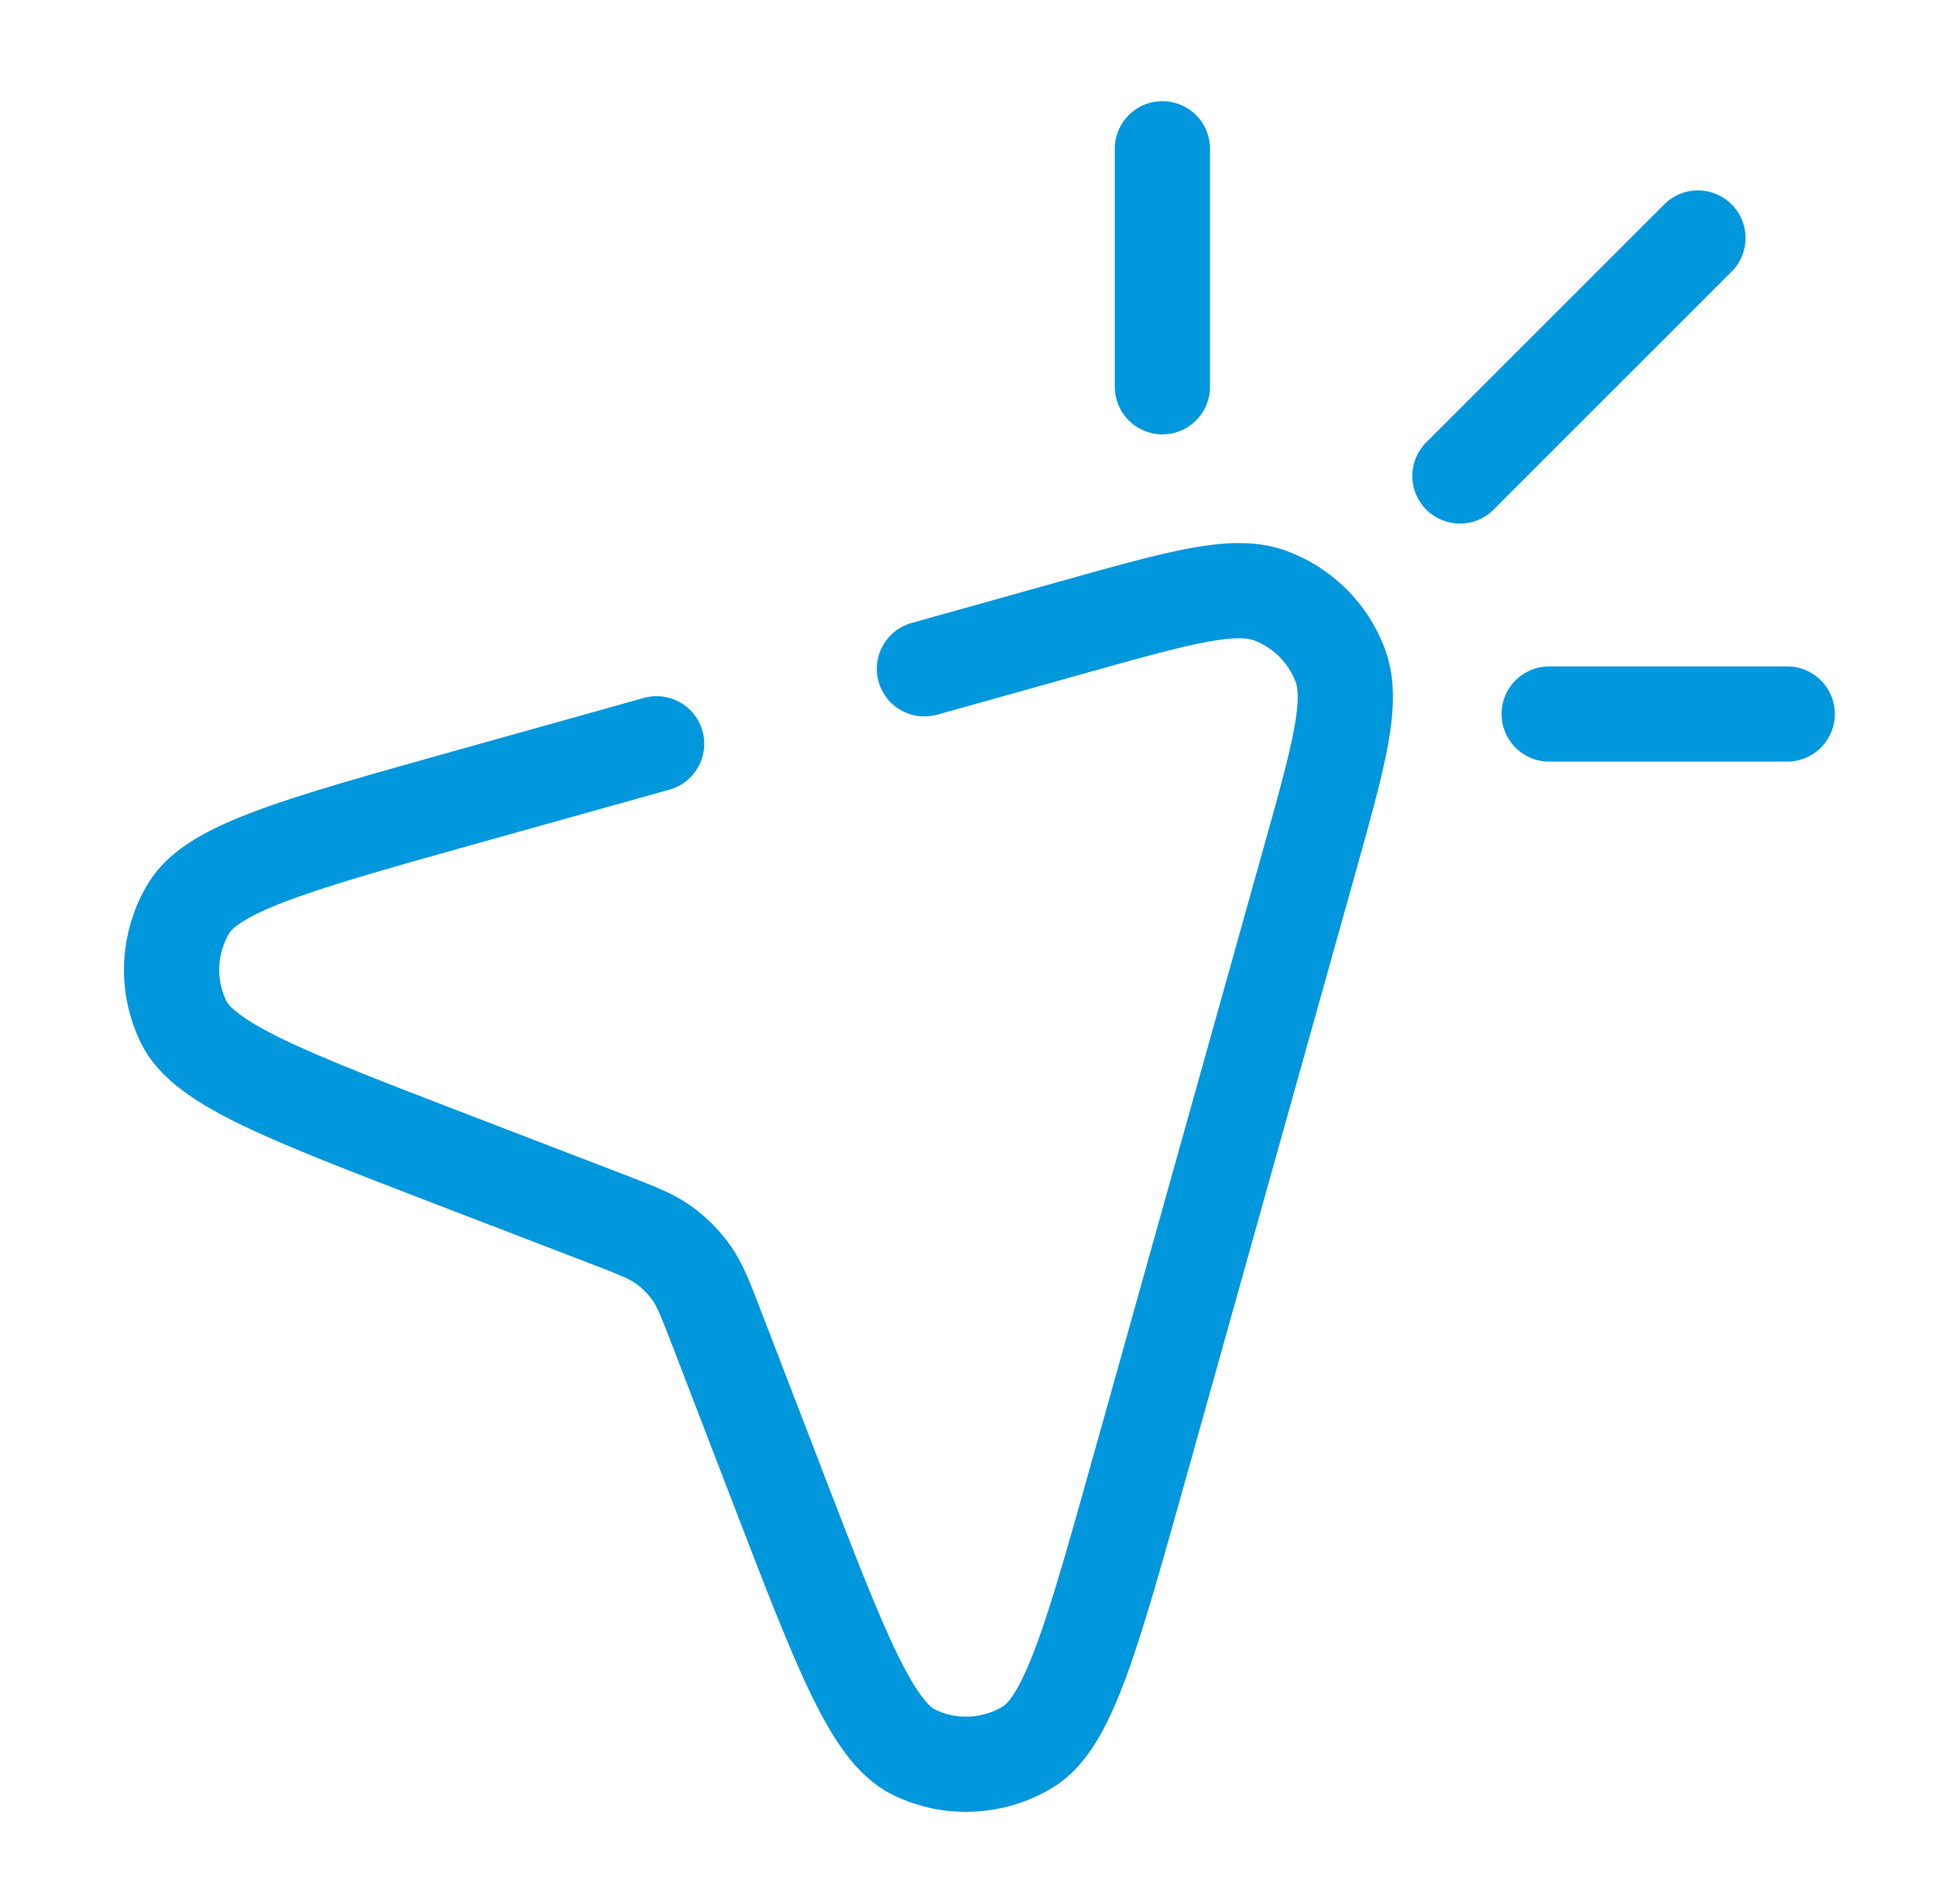 <svg width="61" height="60" viewBox="0 0 61 60" fill="none" xmlns="http://www.w3.org/2000/svg">
<g clip-path="url(#clip0_6831_5460)">
<mask id="mask0_6831_5460" style="mask-type:luminance" maskUnits="userSpaceOnUse" x="1" y="15" width="45" height="45">
<path d="M46 15H1V60H46V15Z" fill="white"/>
</mask>
<g mask="url(#mask0_6831_5460)">
<path d="M20.689 23.438L14.681 25.12C9.376 26.606 6.723 27.349 5.954 28.61C5.289 29.701 5.225 31.055 5.785 32.203C6.432 33.532 9.003 34.52 14.145 36.498L19.138 38.418C20.054 38.771 20.512 38.947 20.898 39.221C21.24 39.464 21.538 39.763 21.781 40.104C22.055 40.49 22.231 40.948 22.584 41.865L24.504 46.857C26.482 51.999 27.471 54.571 28.799 55.218C29.947 55.777 31.301 55.713 32.392 55.048C33.653 54.279 34.396 51.627 35.882 46.321L41.25 27.147C42.191 23.788 42.661 22.109 42.225 20.956C41.844 19.951 41.051 19.158 40.046 18.778C38.894 18.341 37.214 18.811 33.855 19.752L29.127 21.076" stroke="#0097DD" stroke-width="3" stroke-linecap="round" stroke-linejoin="round"/>
</g>
<path d="M36.625 4.688V12.188" stroke="#0097DD" stroke-width="3" stroke-linecap="round"/>
<path d="M46 14.999L53.499 7.5" stroke="#0097DD" stroke-width="3" stroke-linecap="round"/>
<path d="M48.812 22.5H56.312" stroke="#0097DD" stroke-width="3" stroke-linecap="round"/>
</g>
<defs>
<clipPath id="clip0_6831_5460">
<rect width="60" height="60" fill="white" transform="translate(0.828)"/>
</clipPath>
</defs>
</svg>
